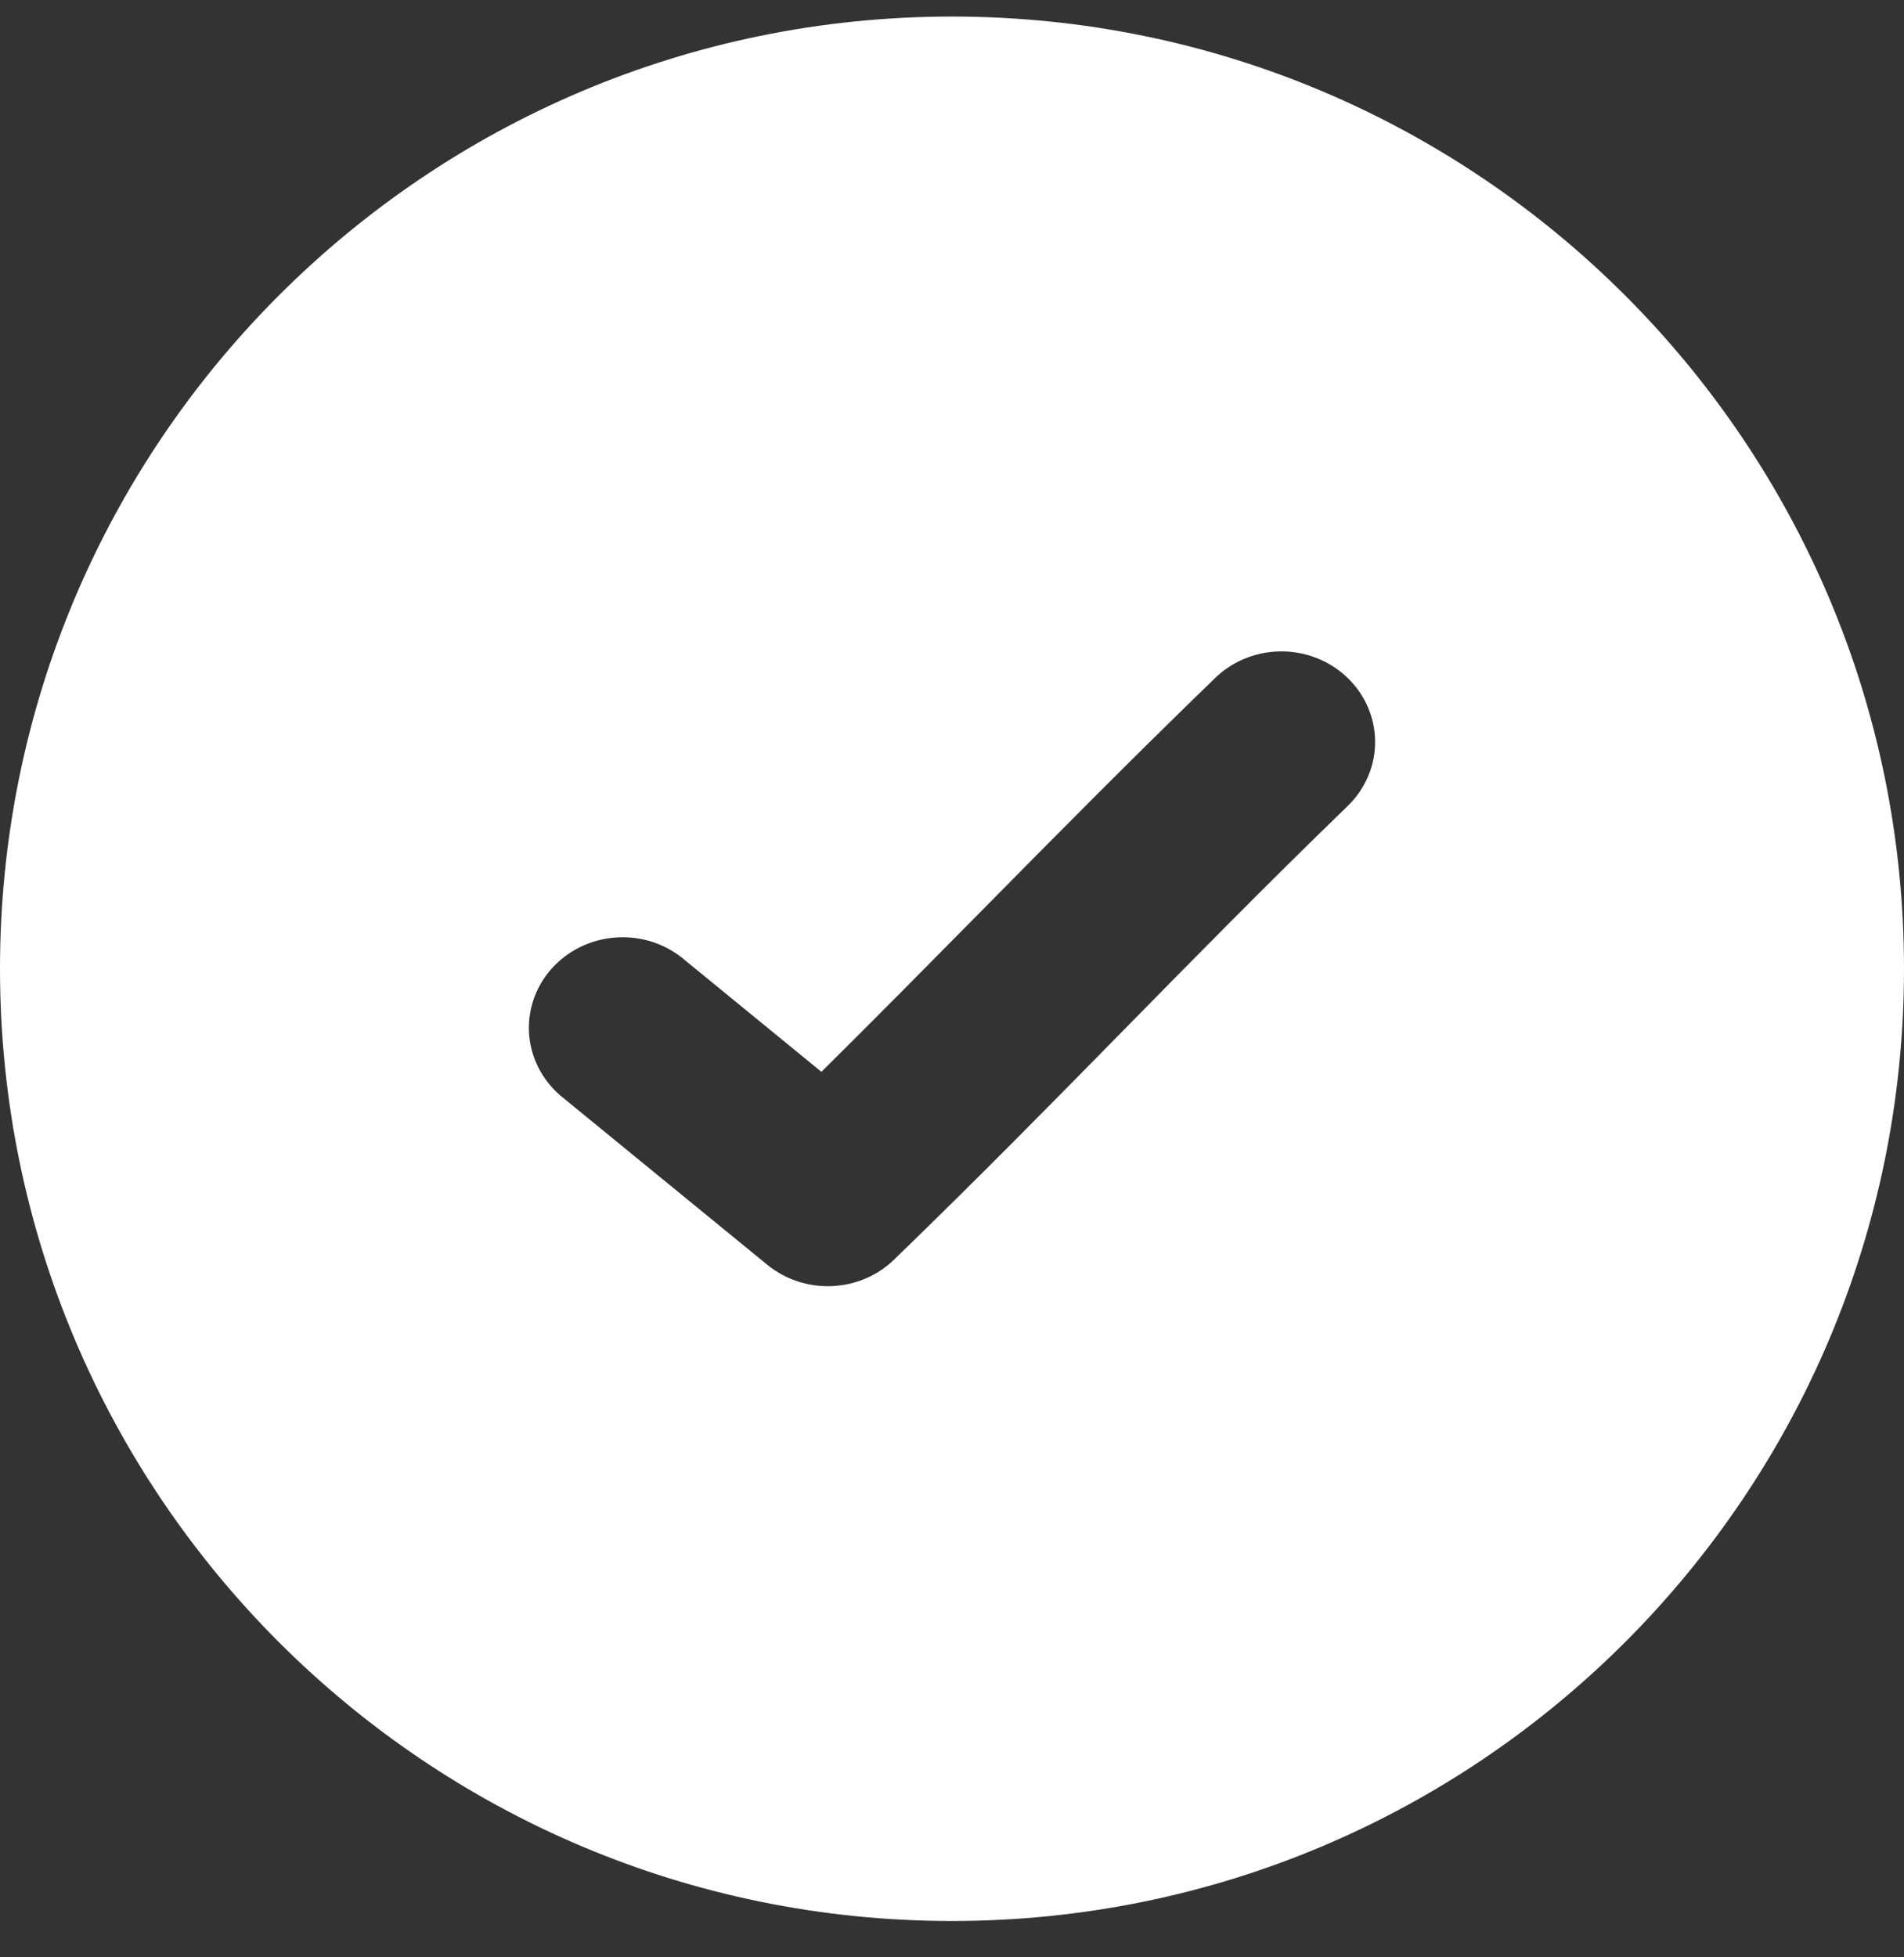 <svg width="36" height="37" viewBox="0 0 36 37" fill="none" xmlns="http://www.w3.org/2000/svg">
<rect x="0" y="0" width="36" height="37" fill="#333333" stroke="none"/>
<path fill-rule="evenodd" clip-rule="evenodd" d="M18 36.313C27.941 36.313 36 28.255 36 18.314C36 8.372 27.941 0.313 18 0.313C8.059 0.313 0 8.372 0 18.314C0 28.255 8.059 36.313 18 36.313ZM22.959 12.832C23.28 12.513 23.717 12.327 24.177 12.314C24.533 12.304 24.884 12.398 25.184 12.584C25.484 12.77 25.719 13.039 25.858 13.355C25.998 13.672 26.035 14.022 25.966 14.36C25.896 14.698 25.723 15.007 25.469 15.248C23.922 16.747 22.584 18.109 21.239 19.479C19.878 20.864 18.509 22.258 16.906 23.81C16.592 24.115 16.171 24.294 15.726 24.312C15.282 24.33 14.847 24.186 14.507 23.908L10.668 20.769C10.483 20.626 10.329 20.449 10.215 20.247C10.102 20.046 10.032 19.825 10.008 19.597C9.985 19.369 10.01 19.138 10.08 18.919C10.151 18.701 10.266 18.498 10.419 18.323C10.573 18.148 10.761 18.004 10.972 17.901C11.184 17.797 11.415 17.736 11.652 17.721C11.888 17.705 12.126 17.735 12.35 17.81C12.574 17.885 12.78 18.003 12.957 18.156L15.531 20.261C16.57 19.232 17.542 18.248 18.517 17.26C19.919 15.839 21.329 14.411 22.959 12.832Z" fill="white"/>
</svg>

